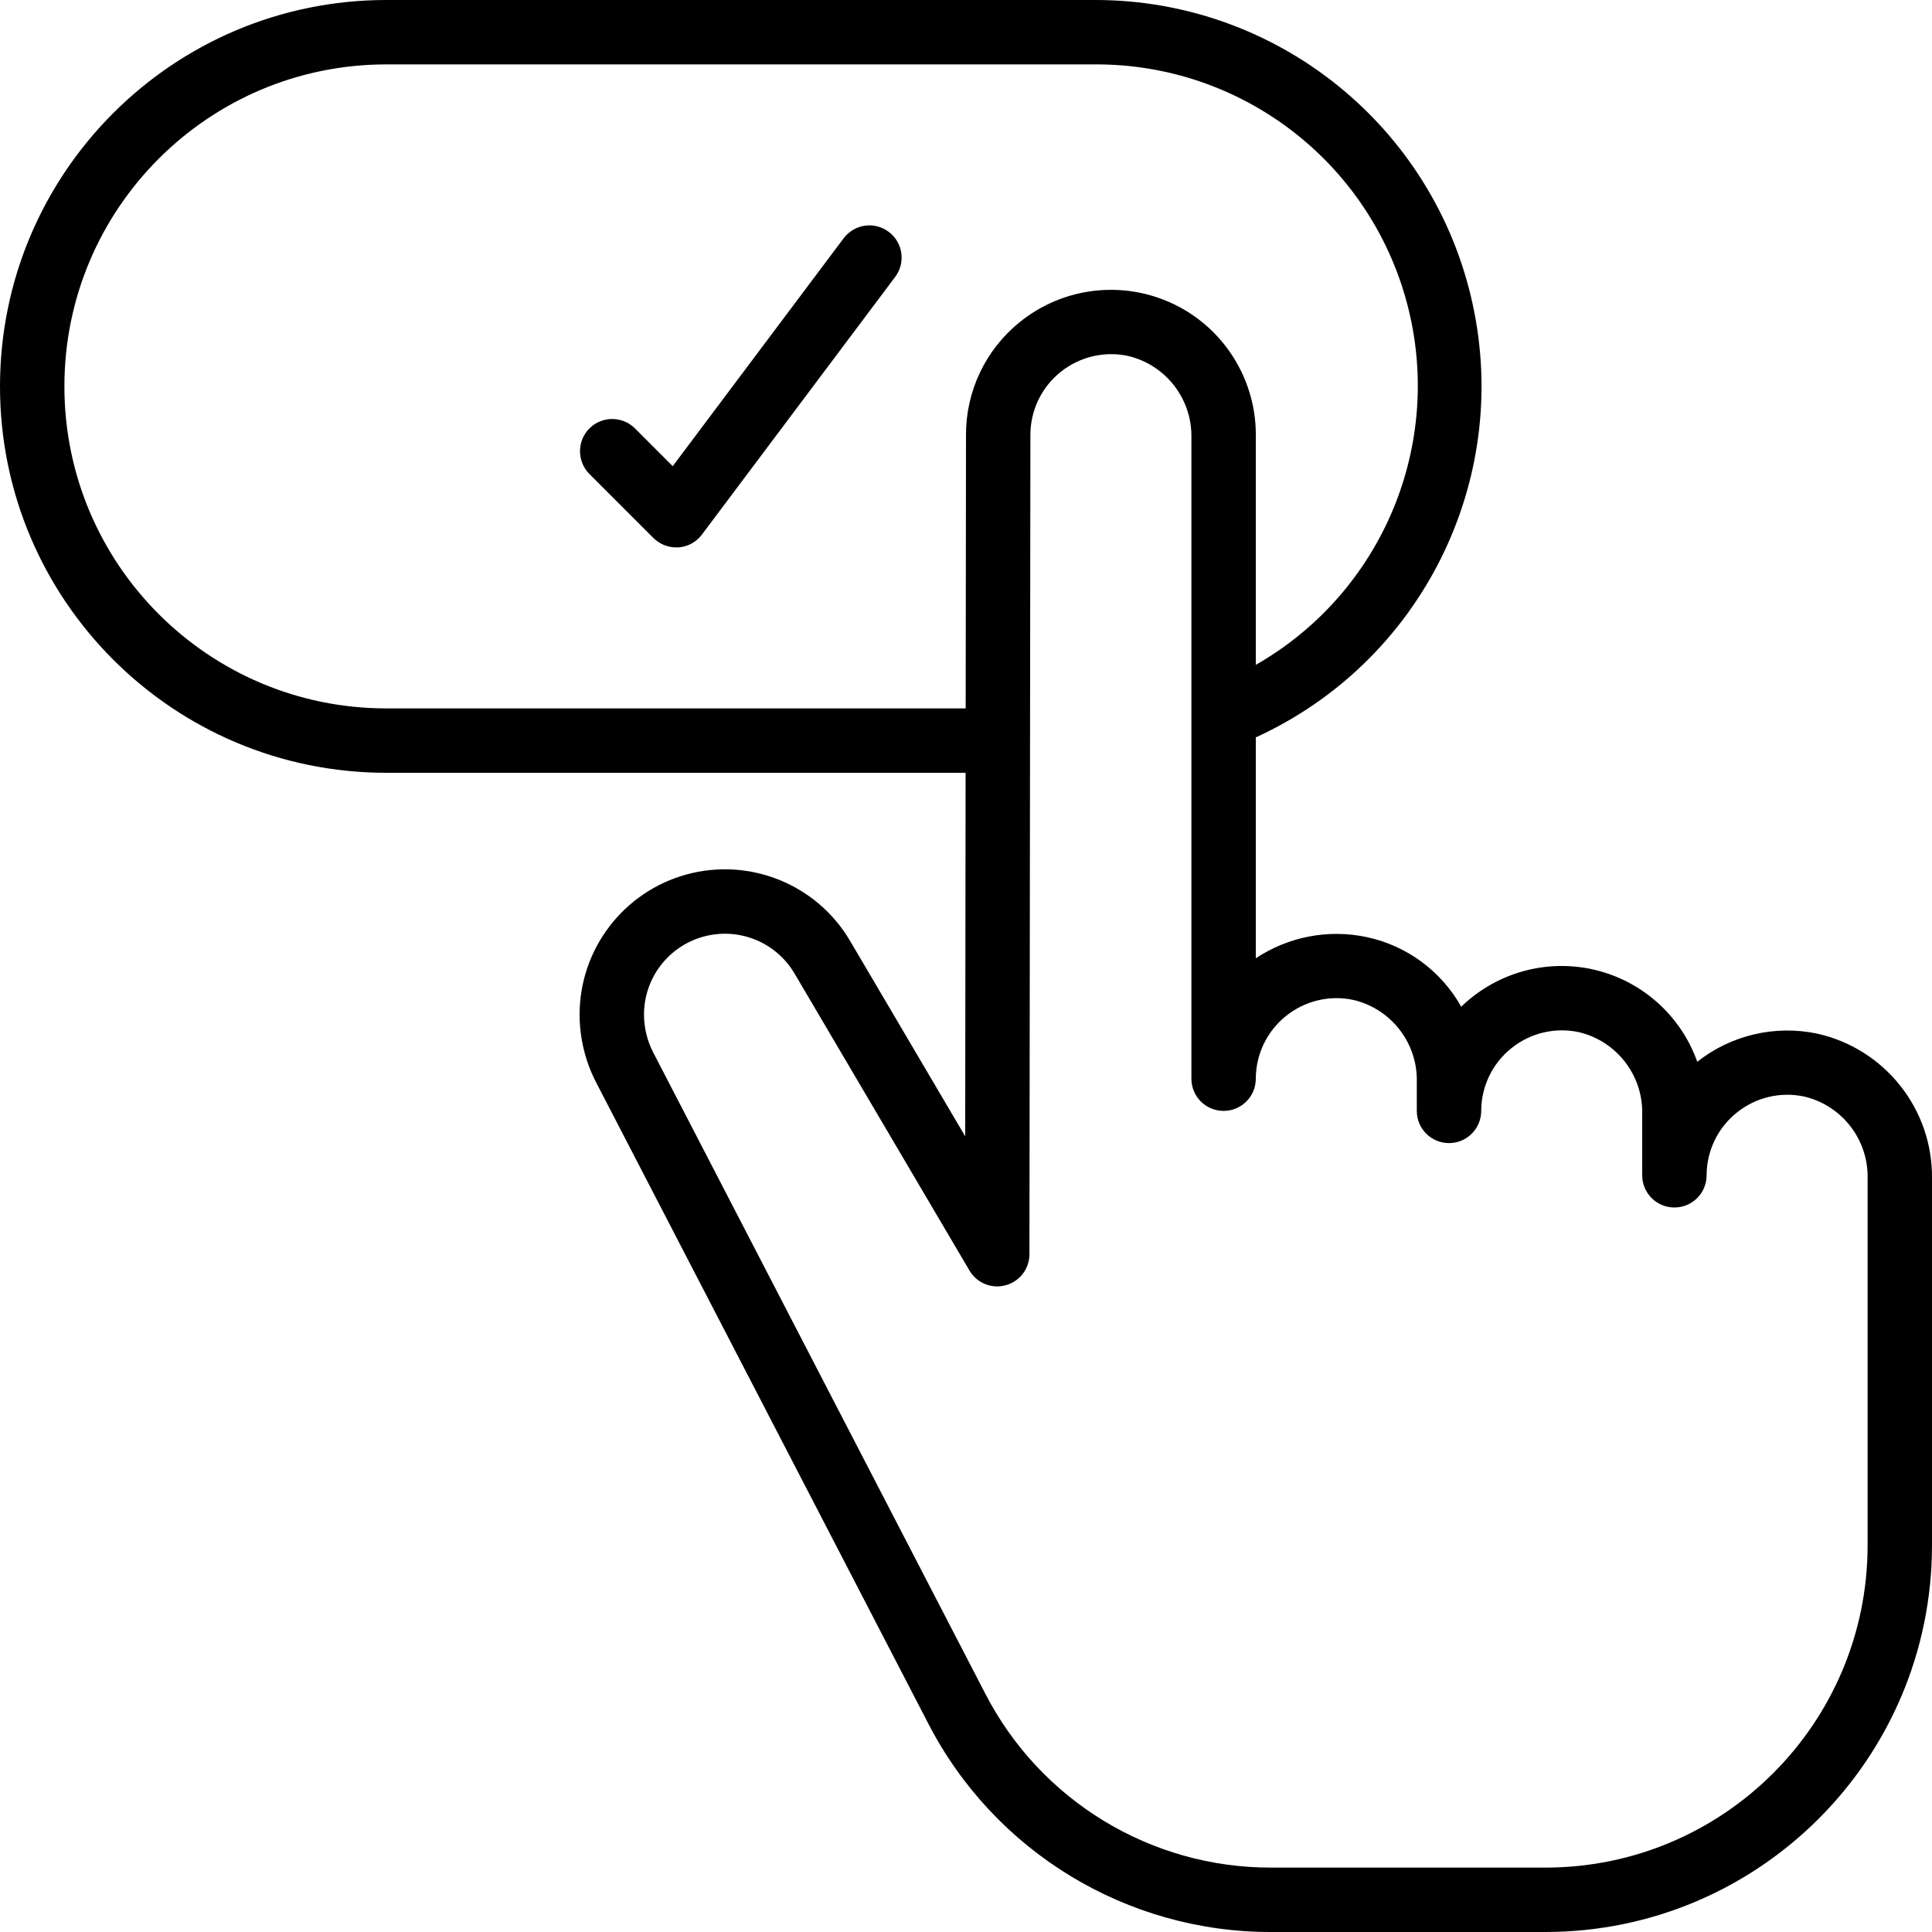 <svg width="24px" height="24px" viewBox="0 0 24 24" version="1.1" xmlns="http://www.w3.org/2000/svg" xmlns:xlink="http://www.w3.org/1999/xlink">
    <g id="Page-1" stroke="none" stroke-width="1" fill="none" fill-rule="evenodd">
        <g id="Index-page" transform="translate(-703, -2921)" fill="#000000" fill-rule="nonzero">
            <g id="Group-38" transform="translate(297, 2921)">
                <g id="press-button" transform="translate(406, -0)">
                    <path d="M22.574,12.84 C22.05,12.73 21.504,12.858 21.084,13.19 C20.889,12.641 20.439,12.221 19.877,12.065 C19.316,11.909 18.713,12.037 18.263,12.407 C18.223,12.438 18.188,12.471 18.152,12.506 C17.902,12.061 17.473,11.745 16.974,11.64 C16.499,11.54 16.004,11.636 15.6,11.904 L15.6,9.16 C17.653,8.222 18.775,5.979 18.293,3.774 C17.812,1.568 15.858,-0.003 13.6,5.27264439e-06 L4.8,5.27264439e-06 C2.149,5.27264439e-06 0,2.149 0,4.8 C0,7.451 2.149,9.6 4.8,9.6 L11.995,9.6 L11.99,14.116 L10.56,11.688 C10.147,10.986 9.314,10.648 8.528,10.863 C7.742,11.079 7.198,11.794 7.2,12.608 C7.201,12.896 7.27,13.18 7.4,13.436 L11.53,21.408 C12.352,23.003 13.998,24.004 15.792,24 L19.2,24 C21.85,23.997 23.997,21.85 24,19.2 L24,14.64 C24.01,13.778 23.415,13.028 22.574,12.84 Z M4.8,8.8 C2.591,8.8 0.8,7.009 0.8,4.8 C0.8,2.591 2.591,0.8 4.8,0.8 L13.6,0.8 C15.414,0.791 17.006,2.006 17.476,3.758 C17.946,5.511 17.175,7.359 15.6,8.259 L15.6,5.44 C15.615,4.738 15.221,4.091 14.591,3.783 C13.96,3.475 13.207,3.562 12.663,4.005 C12.243,4.346 11.999,4.859 12,5.4 L11.996,8.8 L4.8,8.8 Z M23.2,19.2 C23.198,21.408 21.408,23.198 19.2,23.2 L15.792,23.2 C14.297,23.203 12.925,22.369 12.24,21.04 L8.114,13.073 C8.04,12.929 8.001,12.77 8,12.608 C7.998,12.154 8.301,11.755 8.739,11.635 C9.177,11.515 9.641,11.703 9.871,12.095 L12.043,15.783 C12.135,15.939 12.319,16.014 12.493,15.966 C12.667,15.919 12.788,15.761 12.788,15.58 L12.8,5.4 C12.801,5.097 12.938,4.811 13.174,4.622 C13.409,4.432 13.718,4.358 14.014,4.422 C14.483,4.533 14.811,4.958 14.8,5.44 L14.8,13.4 C14.8,13.621 14.979,13.8 15.2,13.8 C15.421,13.8 15.6,13.621 15.6,13.4 C15.601,13.097 15.738,12.811 15.974,12.622 C16.209,12.432 16.518,12.358 16.814,12.422 C17.283,12.533 17.611,12.958 17.6,13.44 L17.6,13.8 C17.6,14.021 17.779,14.2 18,14.2 C18.221,14.2 18.4,14.021 18.4,13.8 C18.401,13.497 18.538,13.211 18.774,13.022 C19.009,12.832 19.318,12.758 19.614,12.822 C20.083,12.933 20.411,13.358 20.4,13.84 L20.4,14.6 C20.4,14.821 20.579,15 20.8,15 C21.021,15 21.2,14.821 21.2,14.6 C21.201,14.297 21.338,14.011 21.574,13.822 C21.809,13.632 22.118,13.558 22.414,13.622 C22.883,13.733 23.211,14.158 23.2,14.64 L23.2,19.2 Z" id="Shape"></path>
                    <path d="M10.48,2.96 L8.357,5.791 L7.883,5.317 C7.726,5.166 7.476,5.168 7.322,5.322 C7.168,5.476 7.166,5.726 7.317,5.883 L8.117,6.683 C8.192,6.758 8.294,6.8 8.4,6.8 L8.428,6.8 C8.544,6.792 8.651,6.733 8.72,6.64 L11.12,3.44 C11.253,3.263 11.217,3.013 11.04,2.88 C10.863,2.747 10.613,2.783 10.48,2.96 Z" id="Path"></path>
                </g>
            </g>
        </g>
    </g>
</svg>